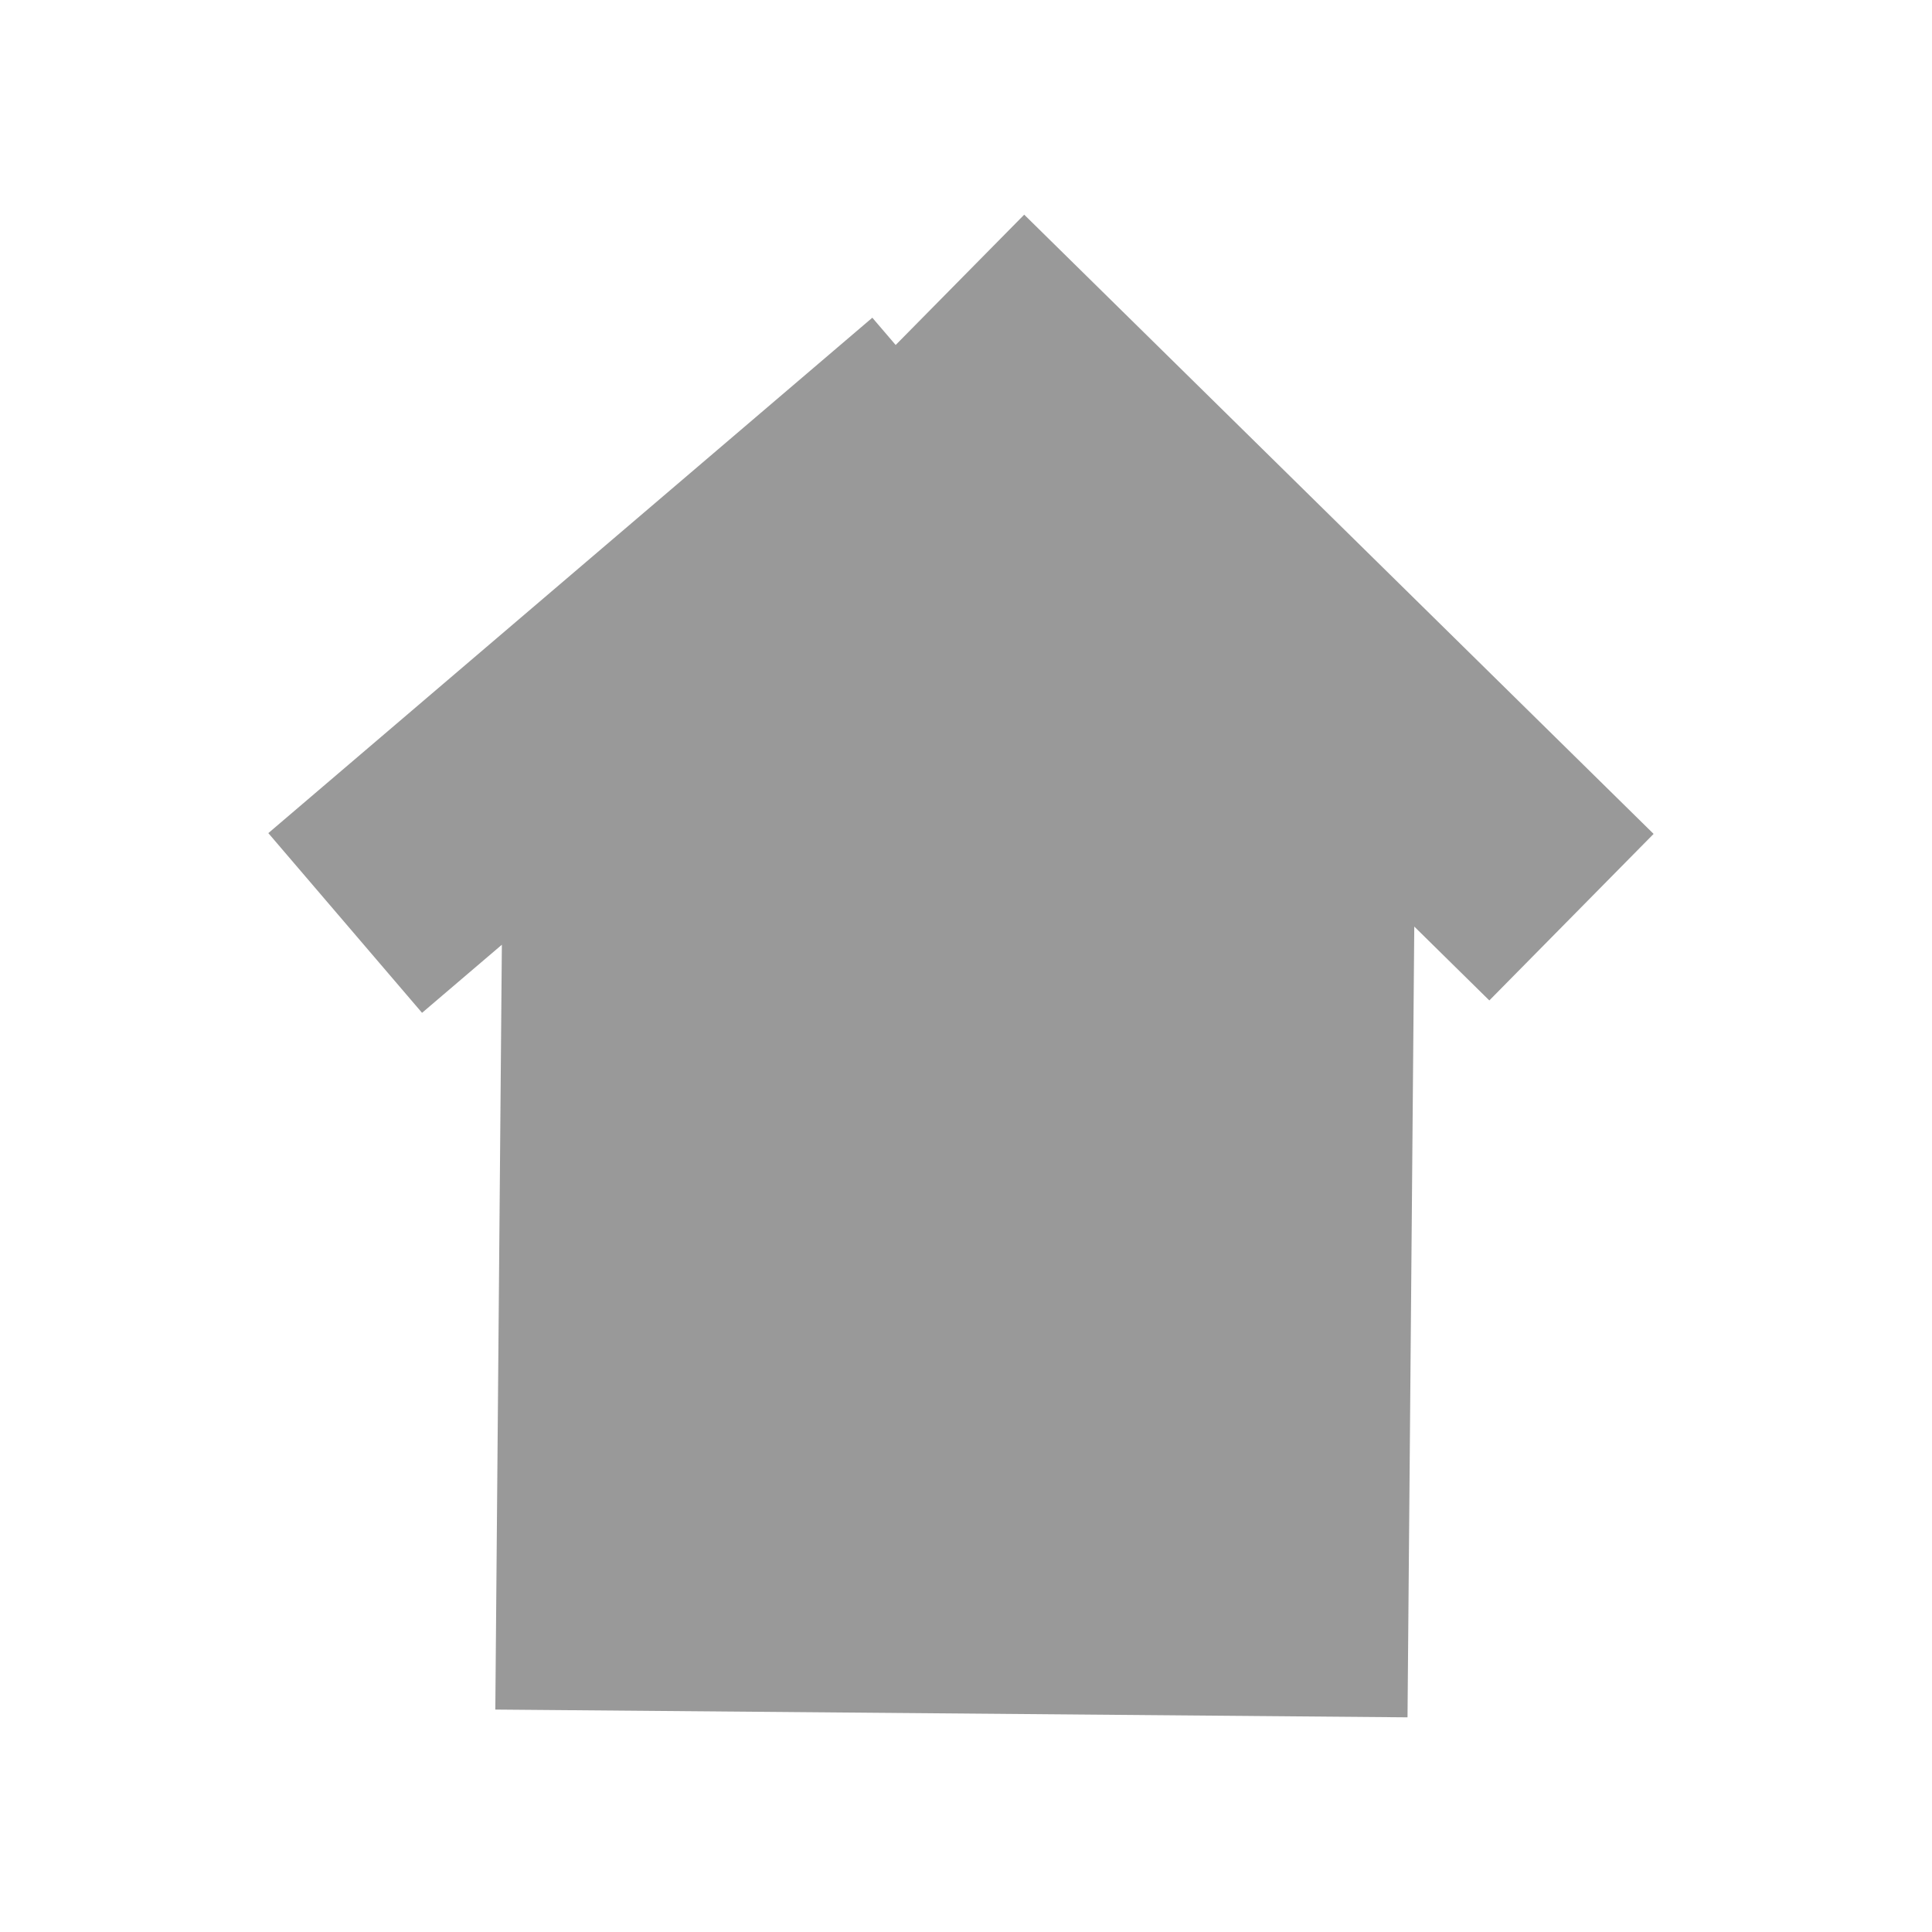 <svg width="144" height="144" viewBox="0 0 144 144" fill="none" xmlns="http://www.w3.org/2000/svg">
<g clip-path="url(#clip0)">
<path fill-rule="evenodd" clip-rule="evenodd" d="M76.339 16L66.758 25.713L65.018 23.68L20 62.096L31.457 75.49L37.406 70.414L36.918 127.421L104.908 128L105.412 69.061L111.006 74.567L123.25 62.154L76.339 16Z" fill="#999999"/>
</g>
<defs>
<clipPath id="clip0">
<rect width="103.25" height="112" fill="white" transform="translate(20 16)"/>
</clipPath>
</defs>
</svg>
